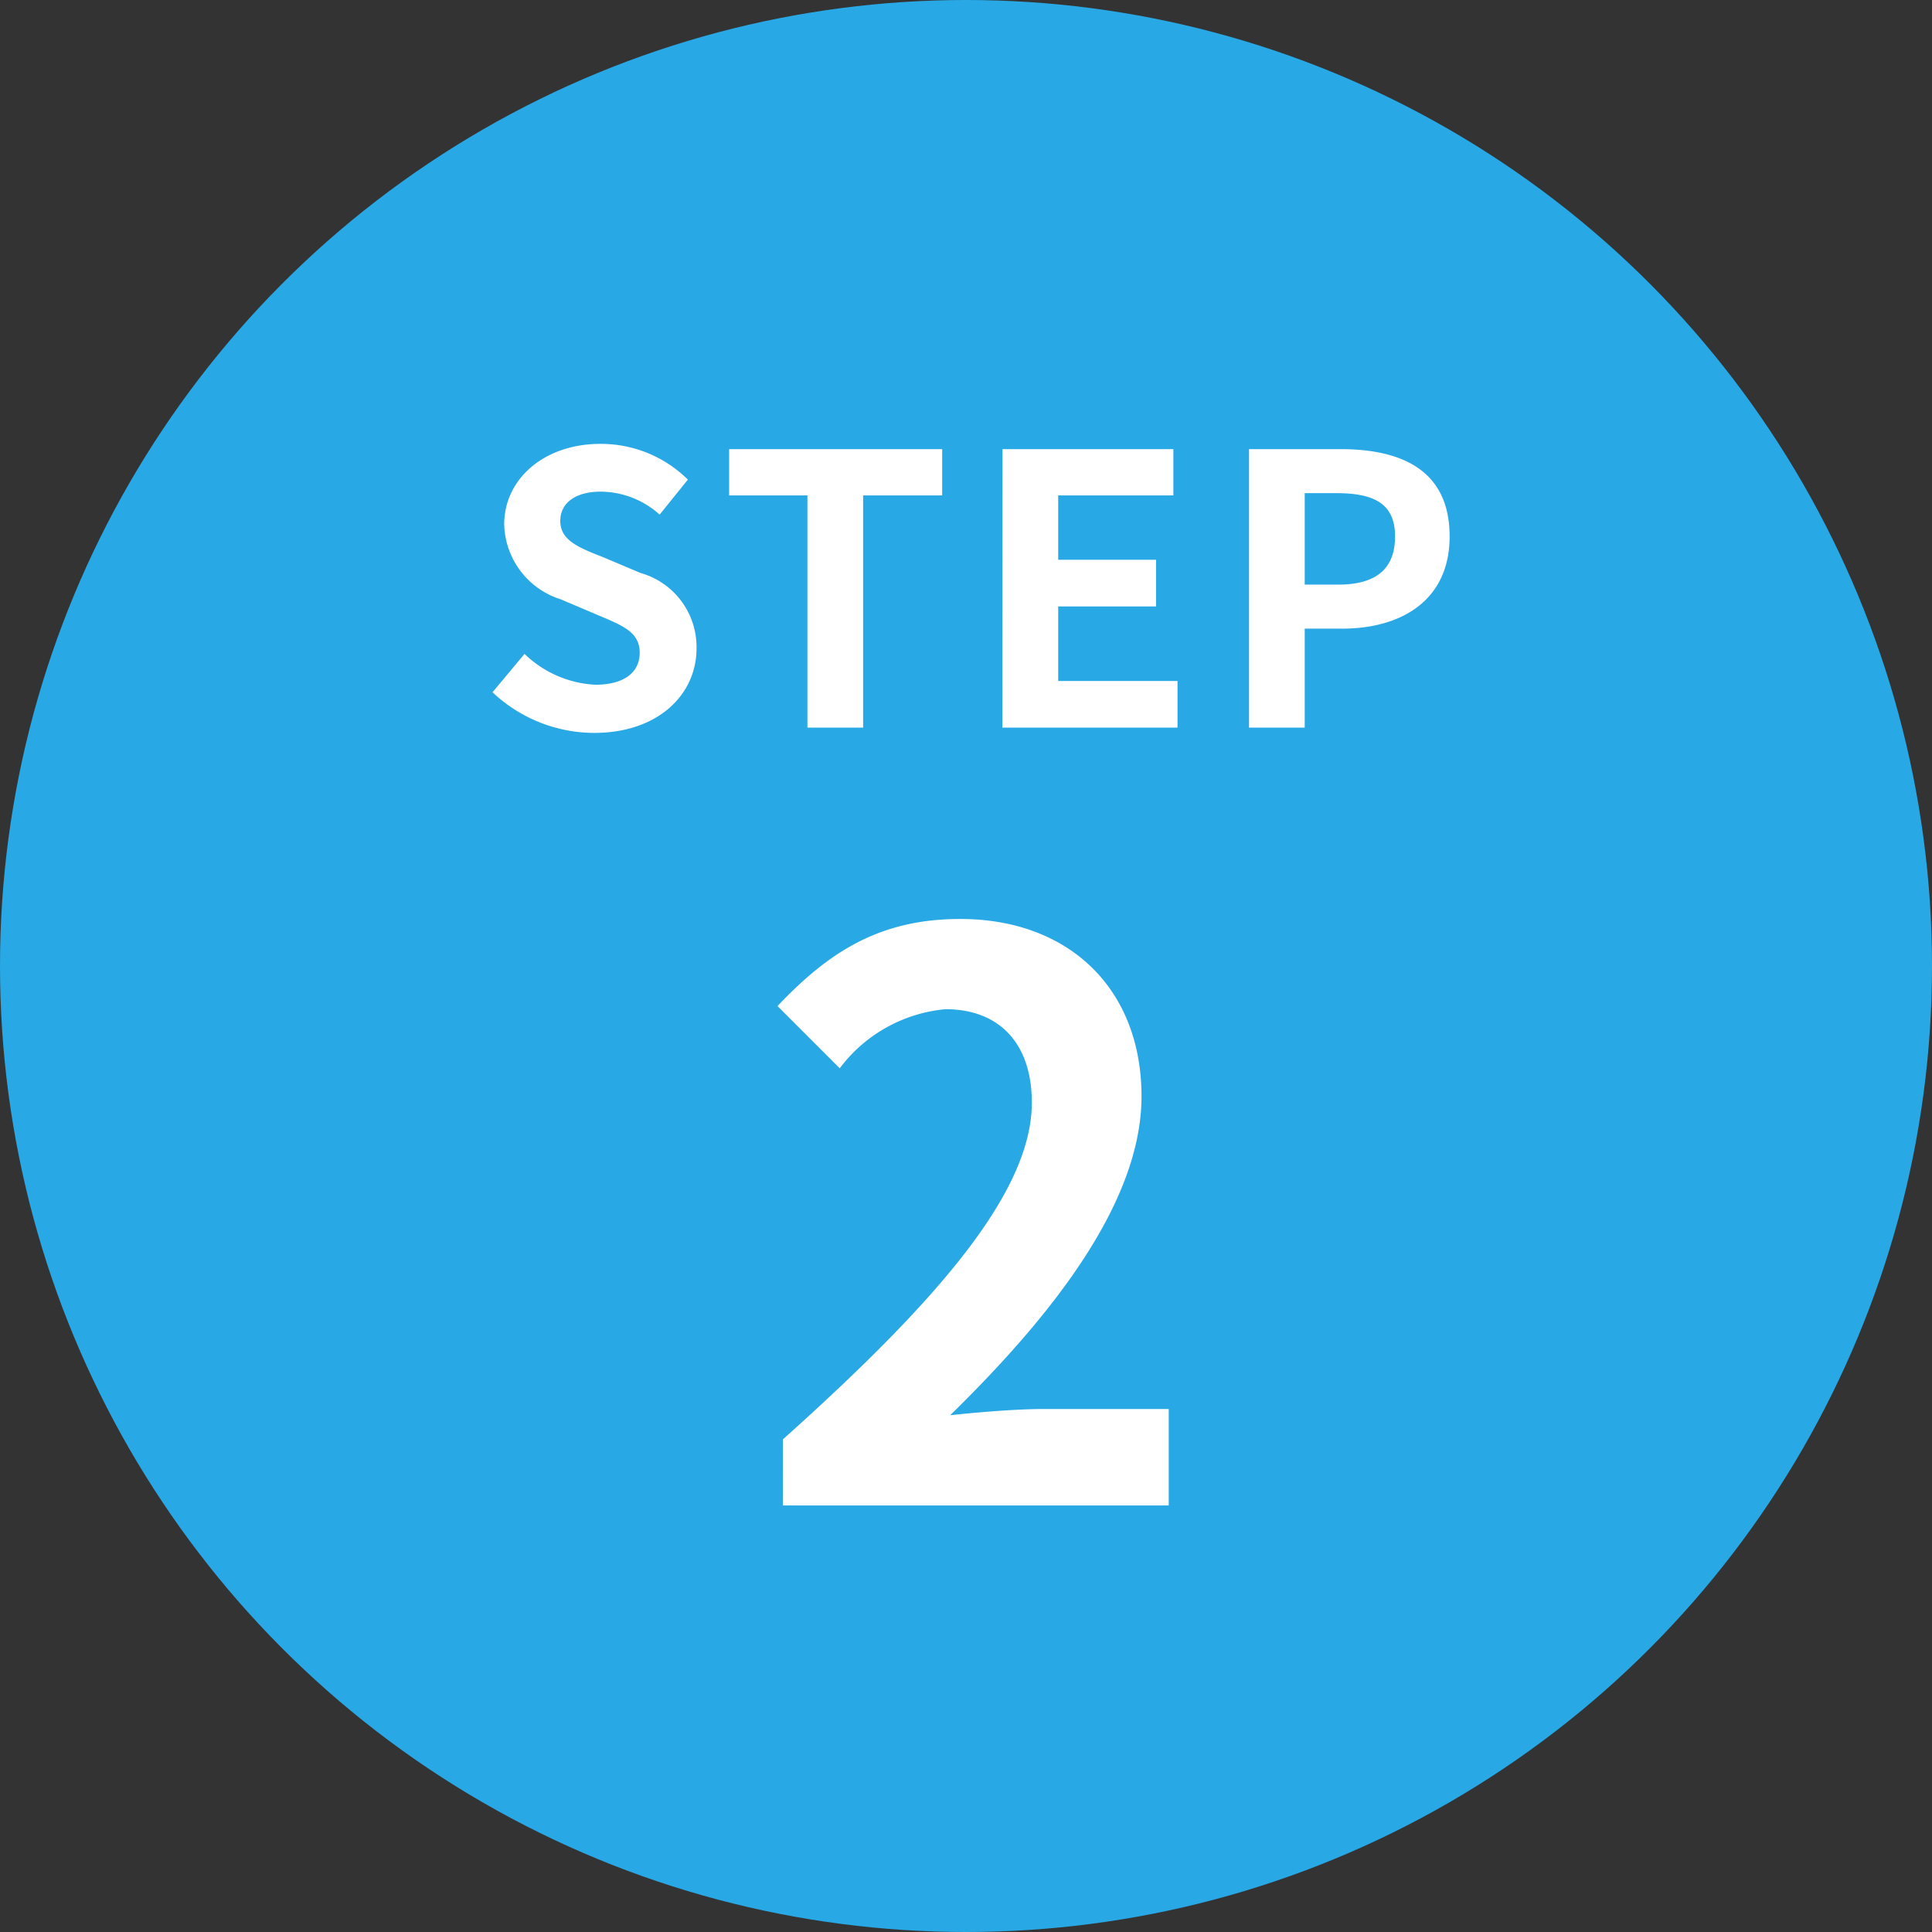 <svg xmlns="http://www.w3.org/2000/svg" width="77" height="77" viewBox="0 0 77 77">
  <rect x="0" y="0" width="77" height="77" fill="#333333" stroke="none"/>
  <g id="icon_step02" transform="translate(-462 -3338)">
    <circle id="楕円形_229" data-name="楕円形 229" cx="38.5" cy="38.5" r="38.5" transform="translate(462 3338)" fill="#28a8e5"/>
    <path id="パス_3723" data-name="パス 3723" d="M-7.8,0H7.58V-3.844H2.589c-1.054,0-2.573.124-3.72.248,4.185-4.092,7.626-8.556,7.626-12.71,0-4.278-2.883-7.068-7.223-7.068-3.131,0-5.177,1.24-7.285,3.472l2.48,2.48a5.942,5.942,0,0,1,4.216-2.356c2.17,0,3.441,1.395,3.441,3.72,0,3.534-3.689,7.843-9.92,13.423Z" transform="translate(501 3398)" fill="#fff"/>
    <path id="パス_3722" data-name="パス 3722" d="M4.68.21c2.565,0,4.08-1.545,4.08-3.36A3.066,3.066,0,0,0,6.525-6.165L5.07-6.78c-.945-.375-1.74-.66-1.74-1.455,0-.735.63-1.17,1.605-1.17A3.541,3.541,0,0,1,7.29-8.49L8.415-9.885a4.926,4.926,0,0,0-3.48-1.425c-2.25,0-3.84,1.4-3.84,3.21a3.216,3.216,0,0,0,2.25,2.985l1.485.63c.99.42,1.665.675,1.665,1.5,0,.78-.615,1.275-1.77,1.275a4.367,4.367,0,0,1-2.82-1.23L.63-1.41A5.915,5.915,0,0,0,4.68.21Zm8.5-.21H15.4V-9.255h3.15V-11.1h-8.49v1.845h3.12Zm7.77,0H27.93V-1.86H23.175V-4.83h3.9V-6.69h-3.9V-9.255h4.59V-11.1h-6.81ZM30.78,0H33V-3.945h1.485c2.385,0,4.29-1.14,4.29-3.675,0-2.625-1.89-3.48-4.35-3.48H30.78ZM33-5.7V-9.345h1.26c1.53,0,2.34.435,2.34,1.725,0,1.275-.735,1.92-2.265,1.92Z" transform="translate(481 3367)" fill="#fff"/>
  </g>
</svg>
